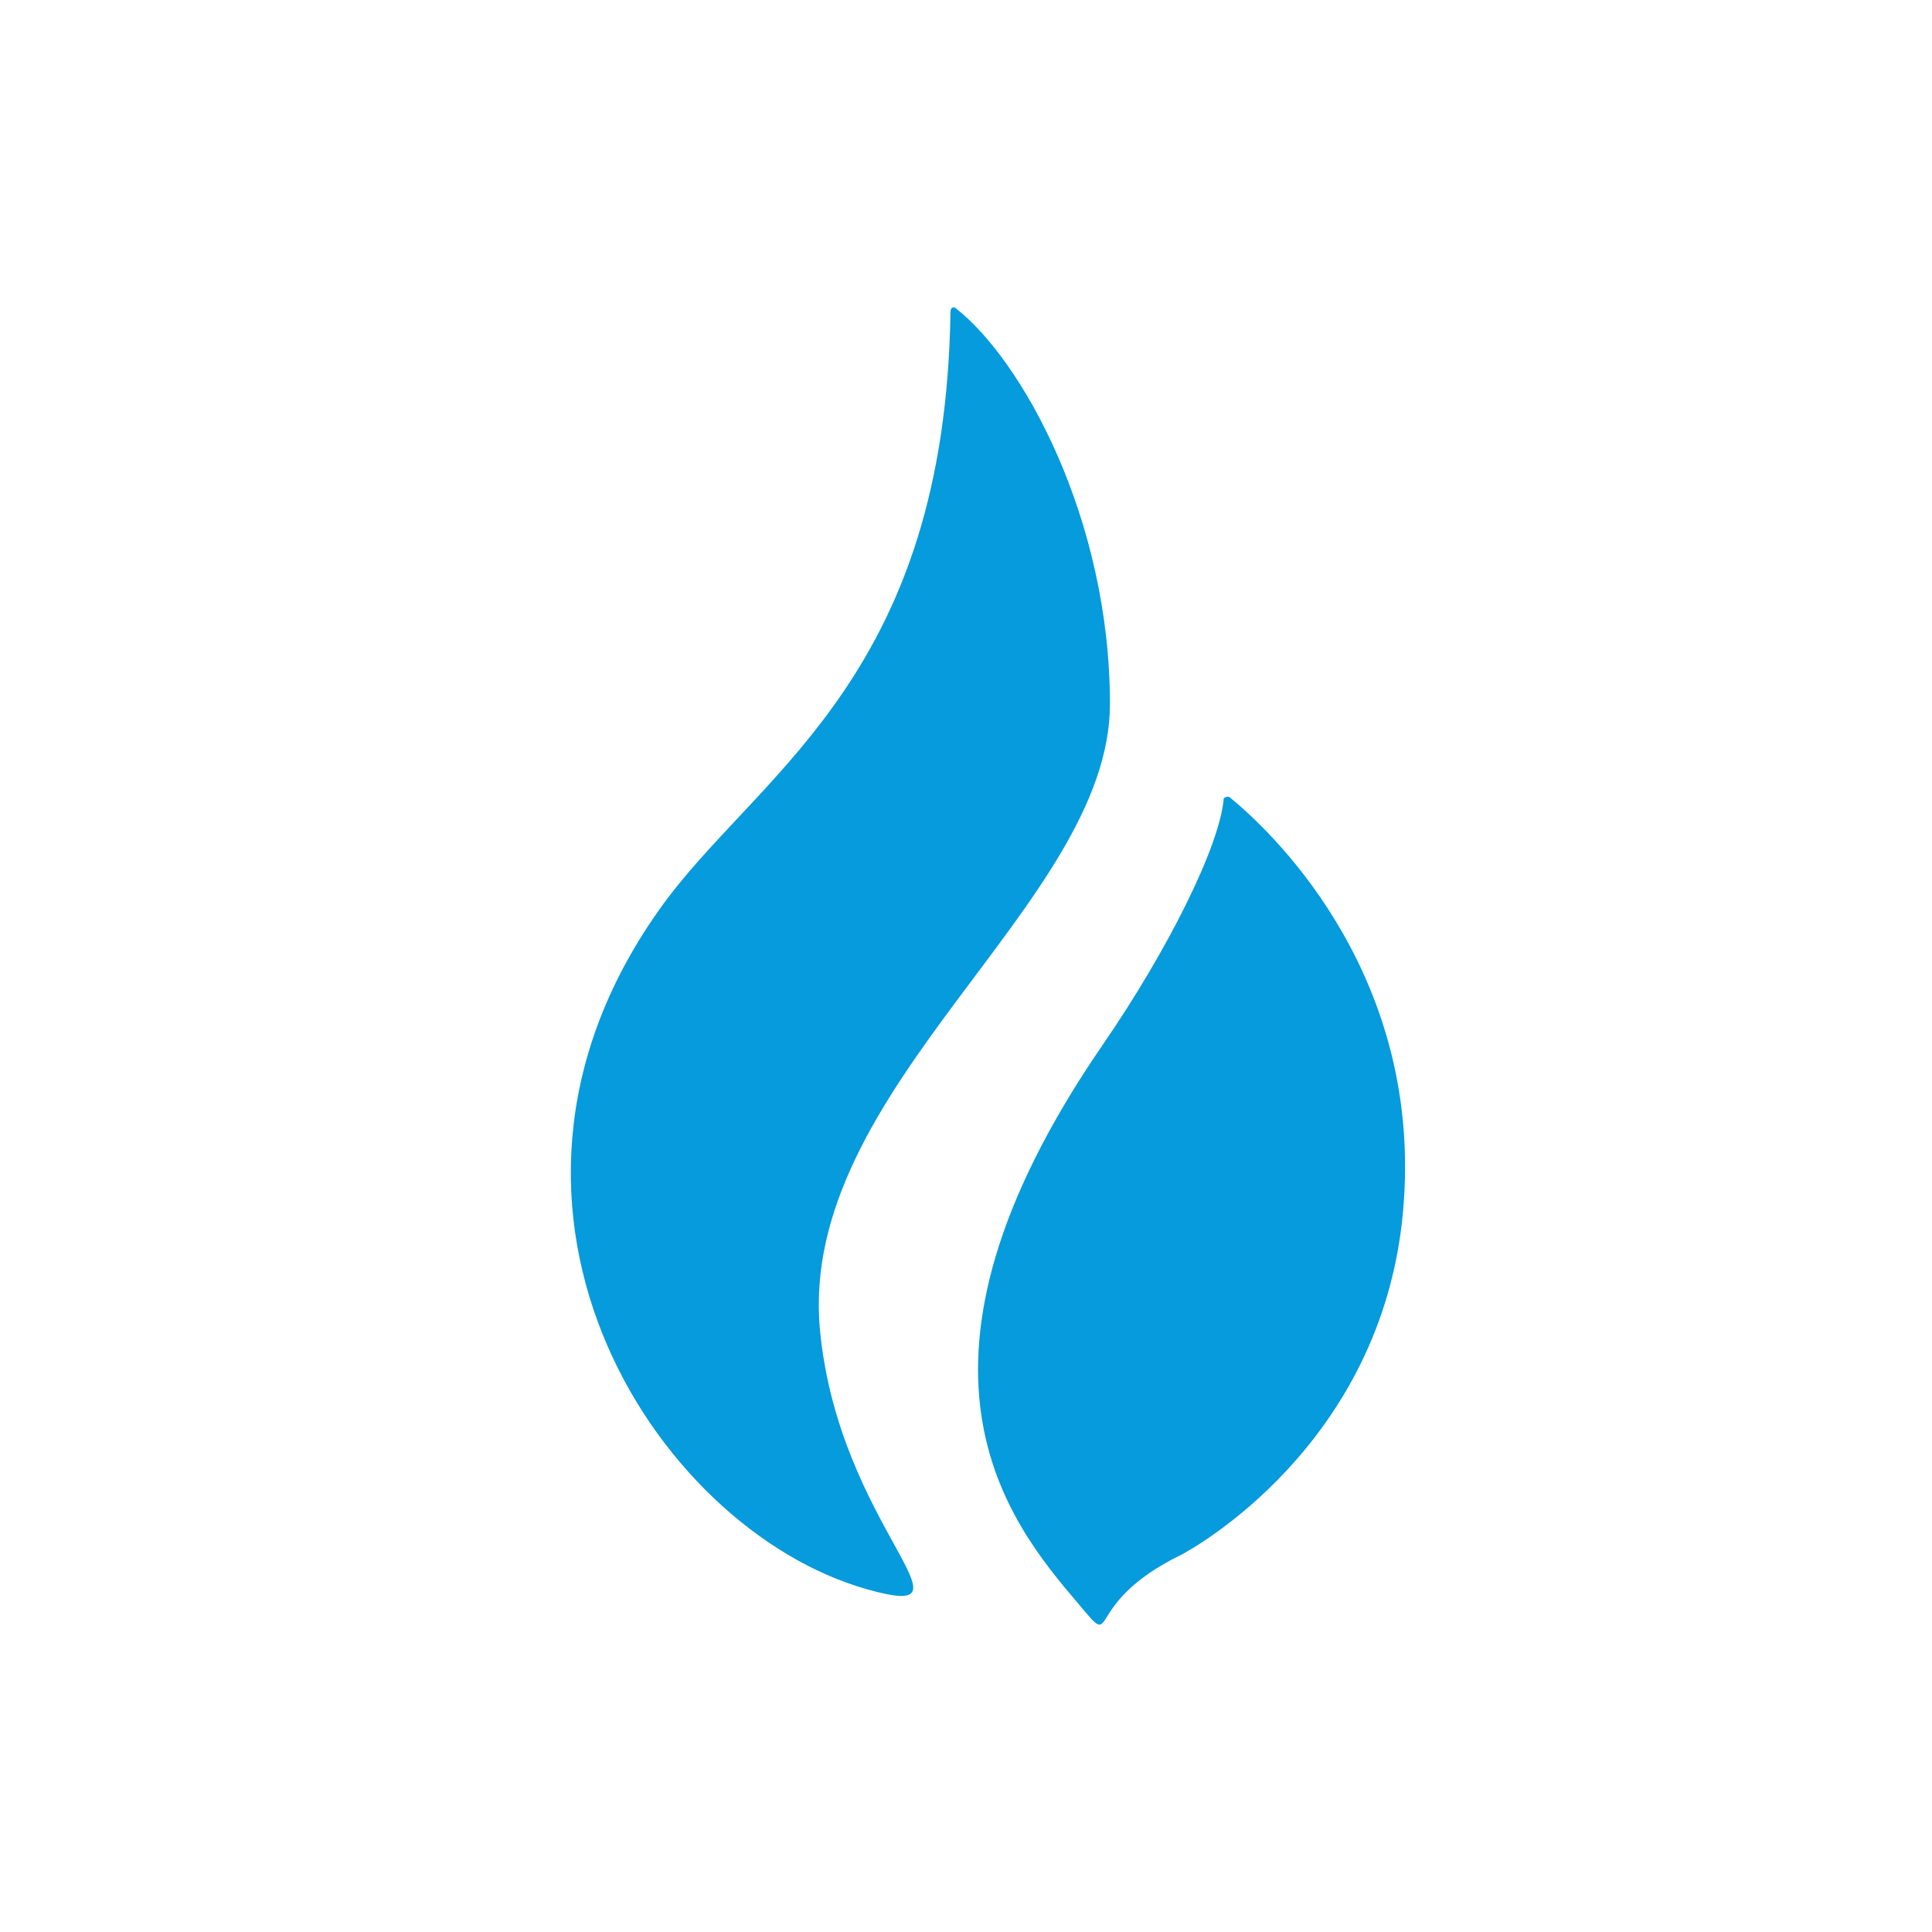 <svg width="44" height="44" viewBox="0 0 44 44" fill="none" xmlns="http://www.w3.org/2000/svg">
<path d="M25.278 16.03C25.278 11.821 23.284 8.196 21.755 7.011C21.755 7.011 21.646 6.948 21.646 7.122C21.522 15.256 17.47 17.483 15.219 20.437C10.065 27.3 14.862 34.81 19.736 36.192C22.476 36.966 19.1 34.81 18.673 30.277C18.169 24.765 25.278 20.579 25.278 16.03Z" fill="#059BDC"/>
<path d="M28.01 18.162C27.987 18.139 27.94 18.139 27.894 18.162C27.894 18.162 27.894 18.162 27.87 18.186C27.777 19.276 26.598 21.637 25.115 23.793C20.077 31.122 22.949 34.644 24.572 36.539C25.503 37.653 24.572 36.539 26.916 35.402C27.094 35.307 31.472 32.946 31.953 27.592C32.427 22.379 29.174 19.11 28.01 18.162Z" fill="#059BDC"/>
</svg>
